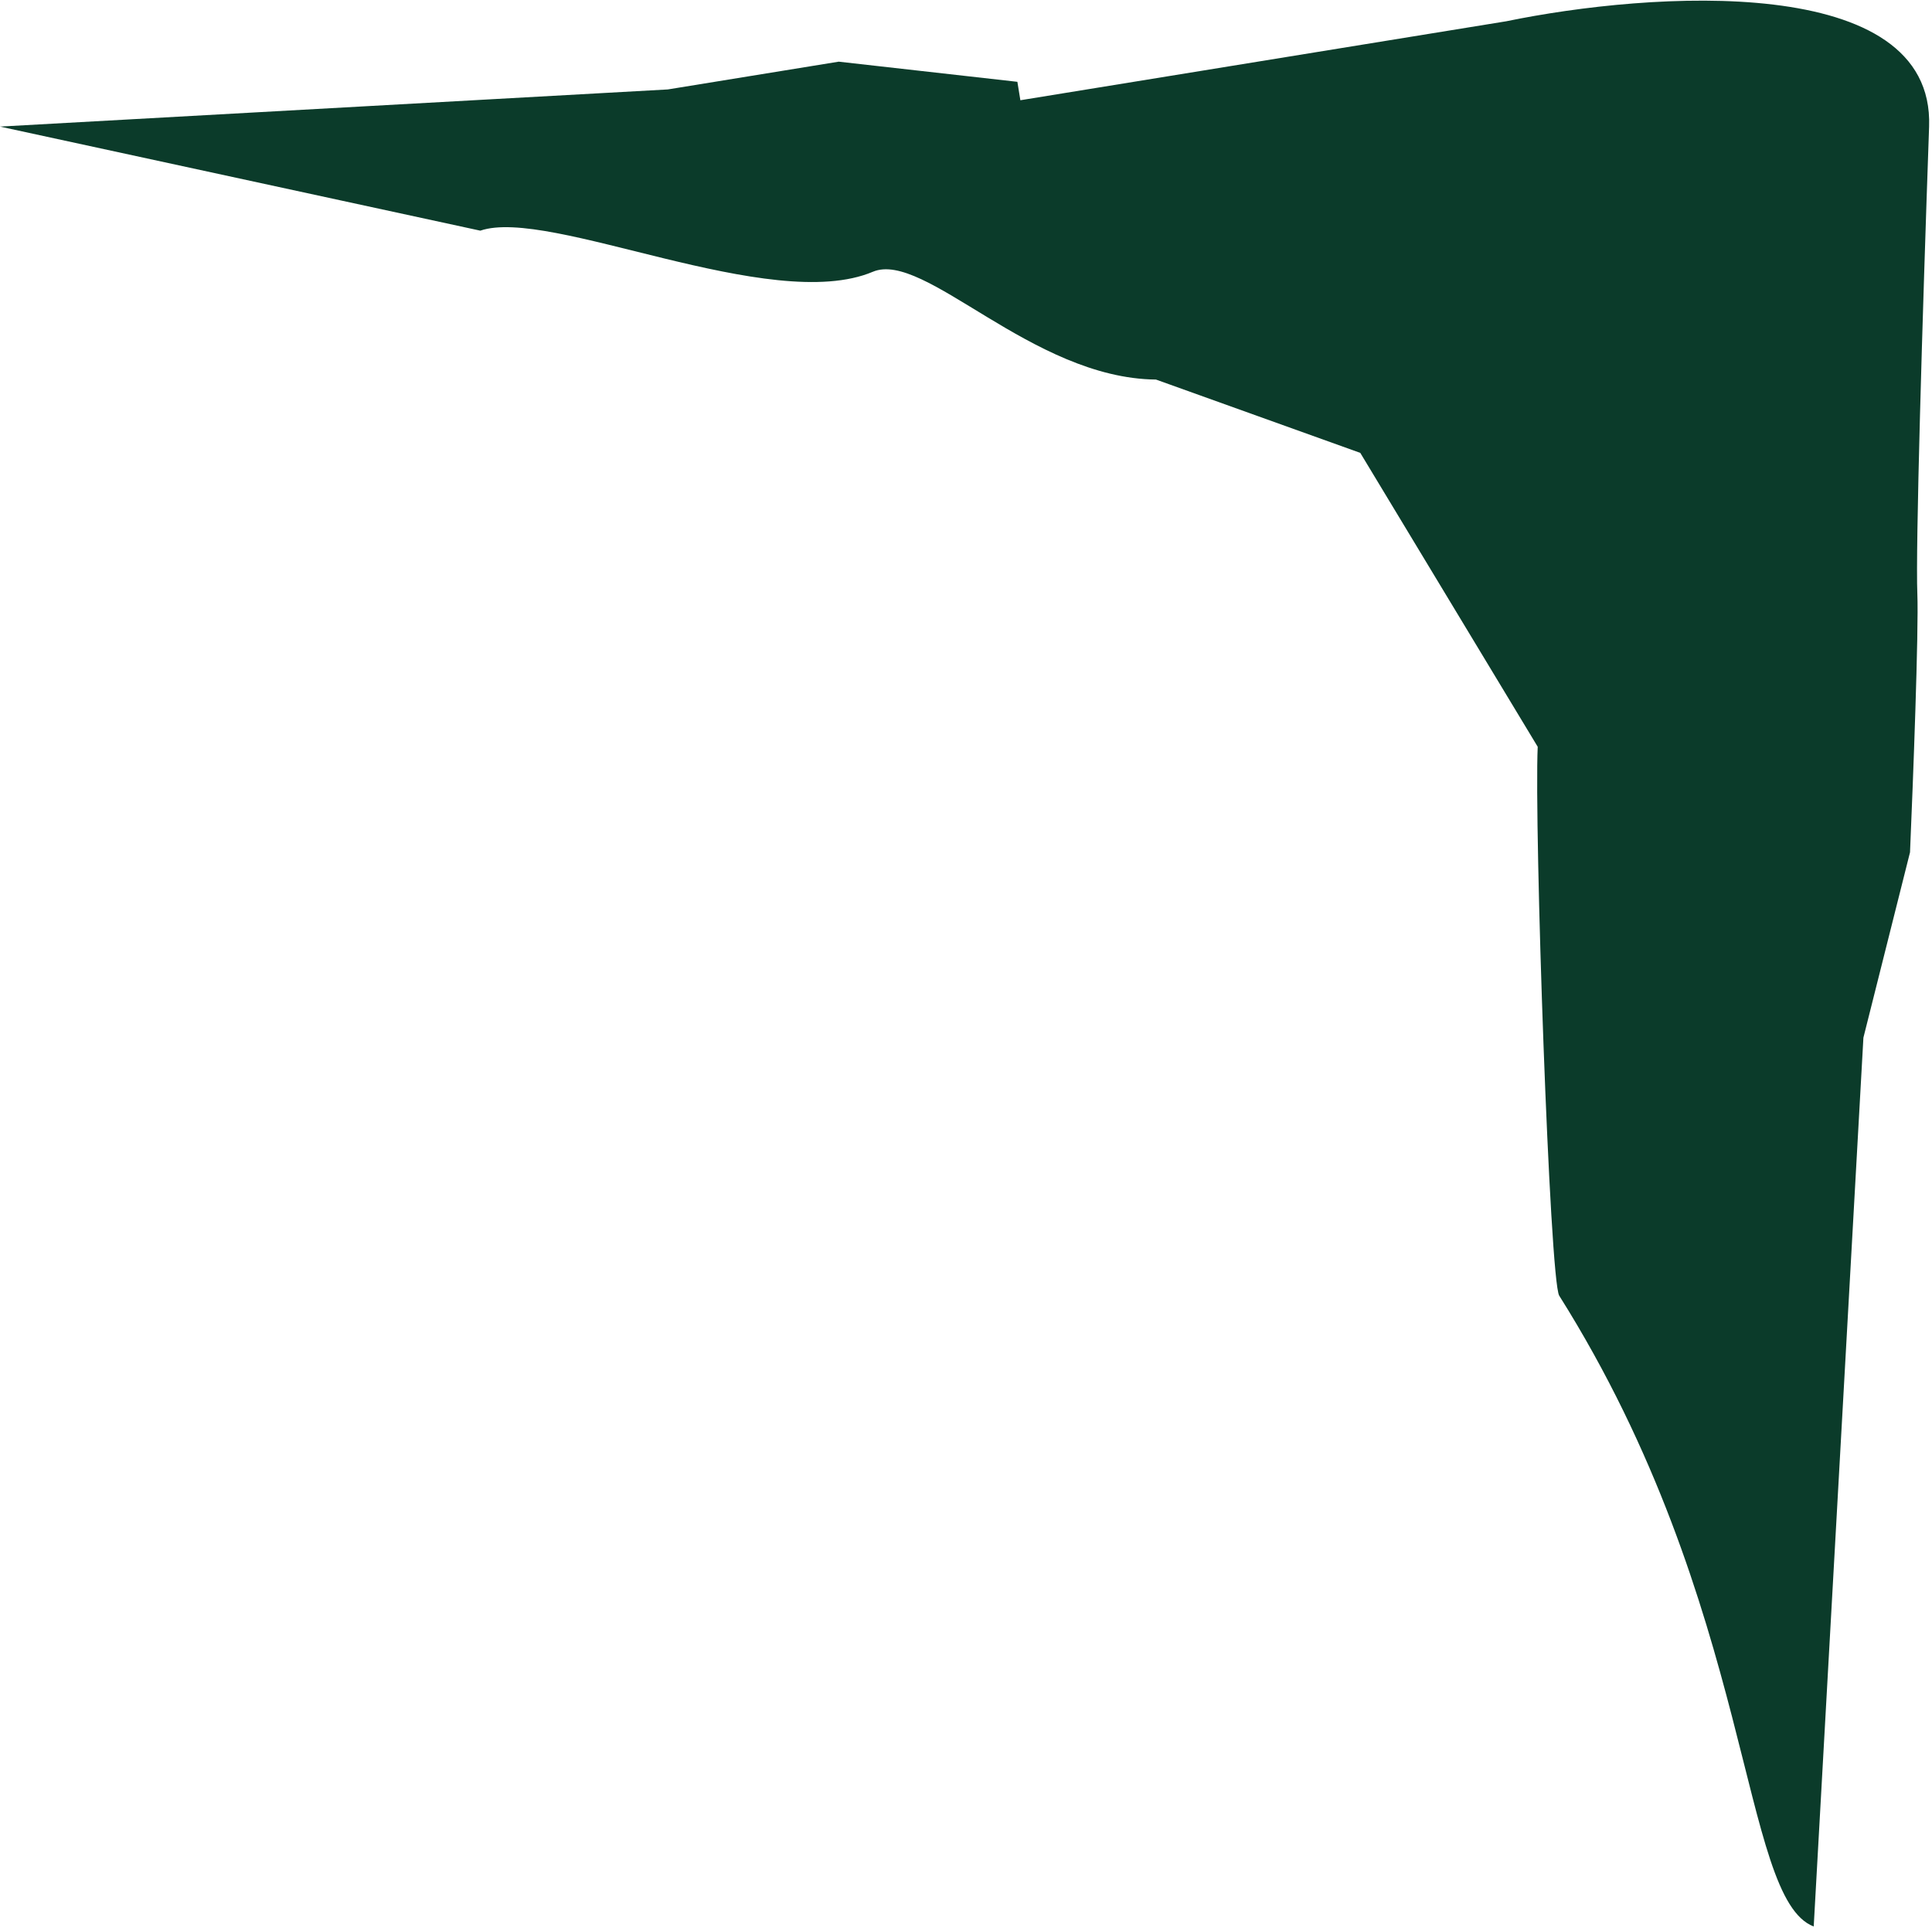 <svg width="539" height="538" viewBox="0 0 539 538" fill="none" xmlns="http://www.w3.org/2000/svg">
<path d="M420.25 5.932L284.669 27.968L283.834 22.826L233.984 17.206L186.307 24.954L1.20213e-05 35.319L134 64.356C153.308 57.699 215 87.855 243.511 75.824C257.903 69.75 287.782 105.559 322.5 105.898L379.5 126.355L429 208.355C427.984 230.335 432.336 357.267 435 361.5C489.643 448.33 485.345 529.598 506 537.5L519.864 289.519L532.867 237.795C533.721 217.952 535.324 175.751 534.911 165.685C534.395 153.102 536.286 89.462 538.191 35.319C539.715 -7.995 460.199 -2.319 420.25 5.932Z" fill="#0B3B2A"/>
</svg>
